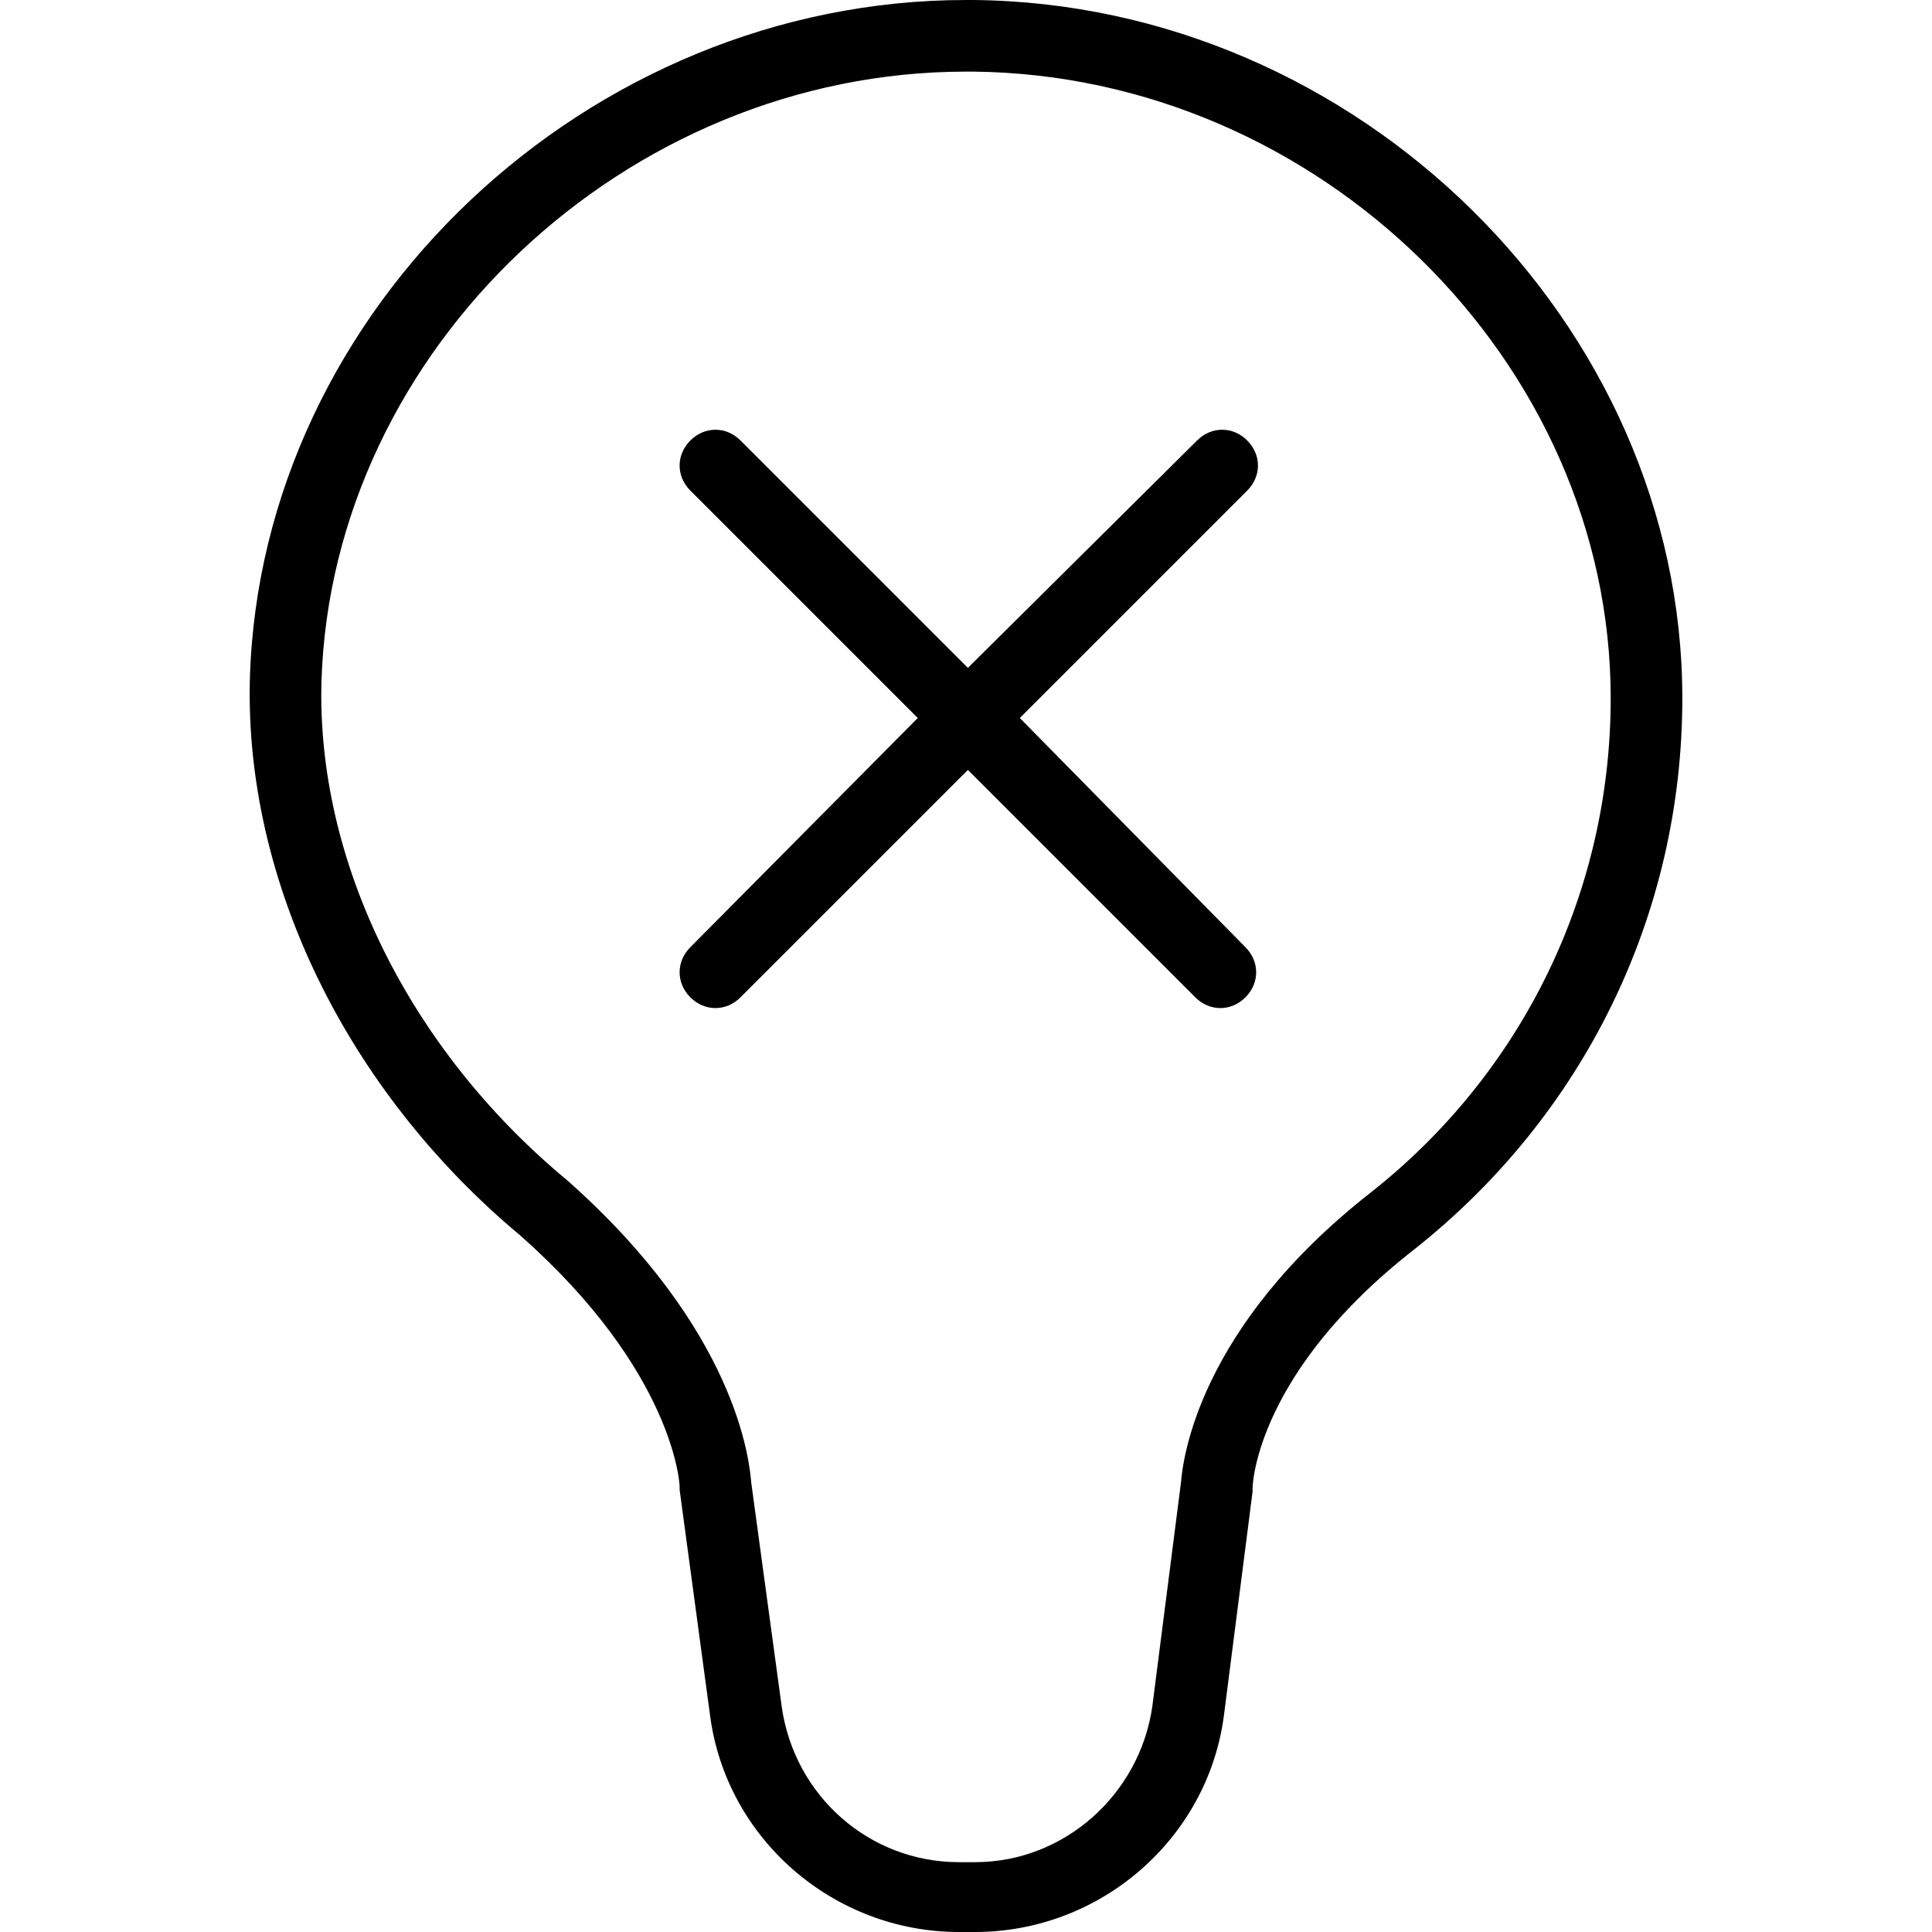 <?xml version="1.0" encoding="iso-8859-1"?>
<!-- Uploaded to: SVG Repo, www.svgrepo.com, Generator: SVG Repo Mixer Tools -->
<svg fill="#000000" height="800px" width="800px" version="1.1" id="Layer_1" xmlns="http://www.w3.org/2000/svg" xmlns:xlink="http://www.w3.org/1999/xlink" 
	 viewBox="0 0 431.6 431.6" xml:space="preserve">
<g>
	<g>
		<g>
			<path d="M217.423,0c-0.4,0-1.2,0-1.6,0c-84.4,0-157.6,68.8-160,151.6c-1.2,45.2,21.6,92,60.4,124.4c34.4,30.4,35.6,55.6,35.6,56
				c0,0.4,0,0.8,0,0.8l6.8,50.4c3.6,27.6,27.6,48.4,55.6,48.4h3.6c28,0,52-20.8,55.6-48.4l6.4-50c0-0.4,0-0.4,0-0.8
				c0-1.2,1.2-26,36-53.2c38-30,60-74.8,60-123.2C375.823,72.4,303.423,0.8,217.423,0z M306.223,266.4c-38.8,30.4-42,60-42.4,64.8
				l-6.4,50c-2.8,19.6-19.6,34.8-39.6,34.8h-3.6c-20,0-36.8-14.8-39.6-34.8l-6.8-50c-0.4-4.8-3.2-34-41.2-67.6
				c-35.2-29.2-56-71.2-54.8-111.6c2.4-74,68-136,144-136c0.4,0,0.8,0,1.6,0c77.2,0.8,142.4,64.8,142.4,140
				C359.823,199.2,340.223,239.6,306.223,266.4z"/>
			<path d="M278.623,98.4c-3.2-3.2-8-3.2-11.2,0l-51.2,50.8l-50.8-50.8c-3.2-3.2-8-3.2-11.2,0c-3.2,3.2-3.2,8,0,11.2l50.8,50.8
				l-50.8,51.2c-3.2,3.2-3.2,8,0,11.2c1.6,1.6,3.6,2.4,5.6,2.4s4-0.8,5.6-2.4l50.8-50.8l50.8,50.8c1.6,1.6,3.6,2.4,5.6,2.4
				s4-0.8,5.6-2.4c3.2-3.2,3.2-8,0-11.2l-50.4-51.2l50.8-50.8C281.823,106.4,281.823,101.6,278.623,98.4z"/>
		</g>
	</g>
</g>
</svg>